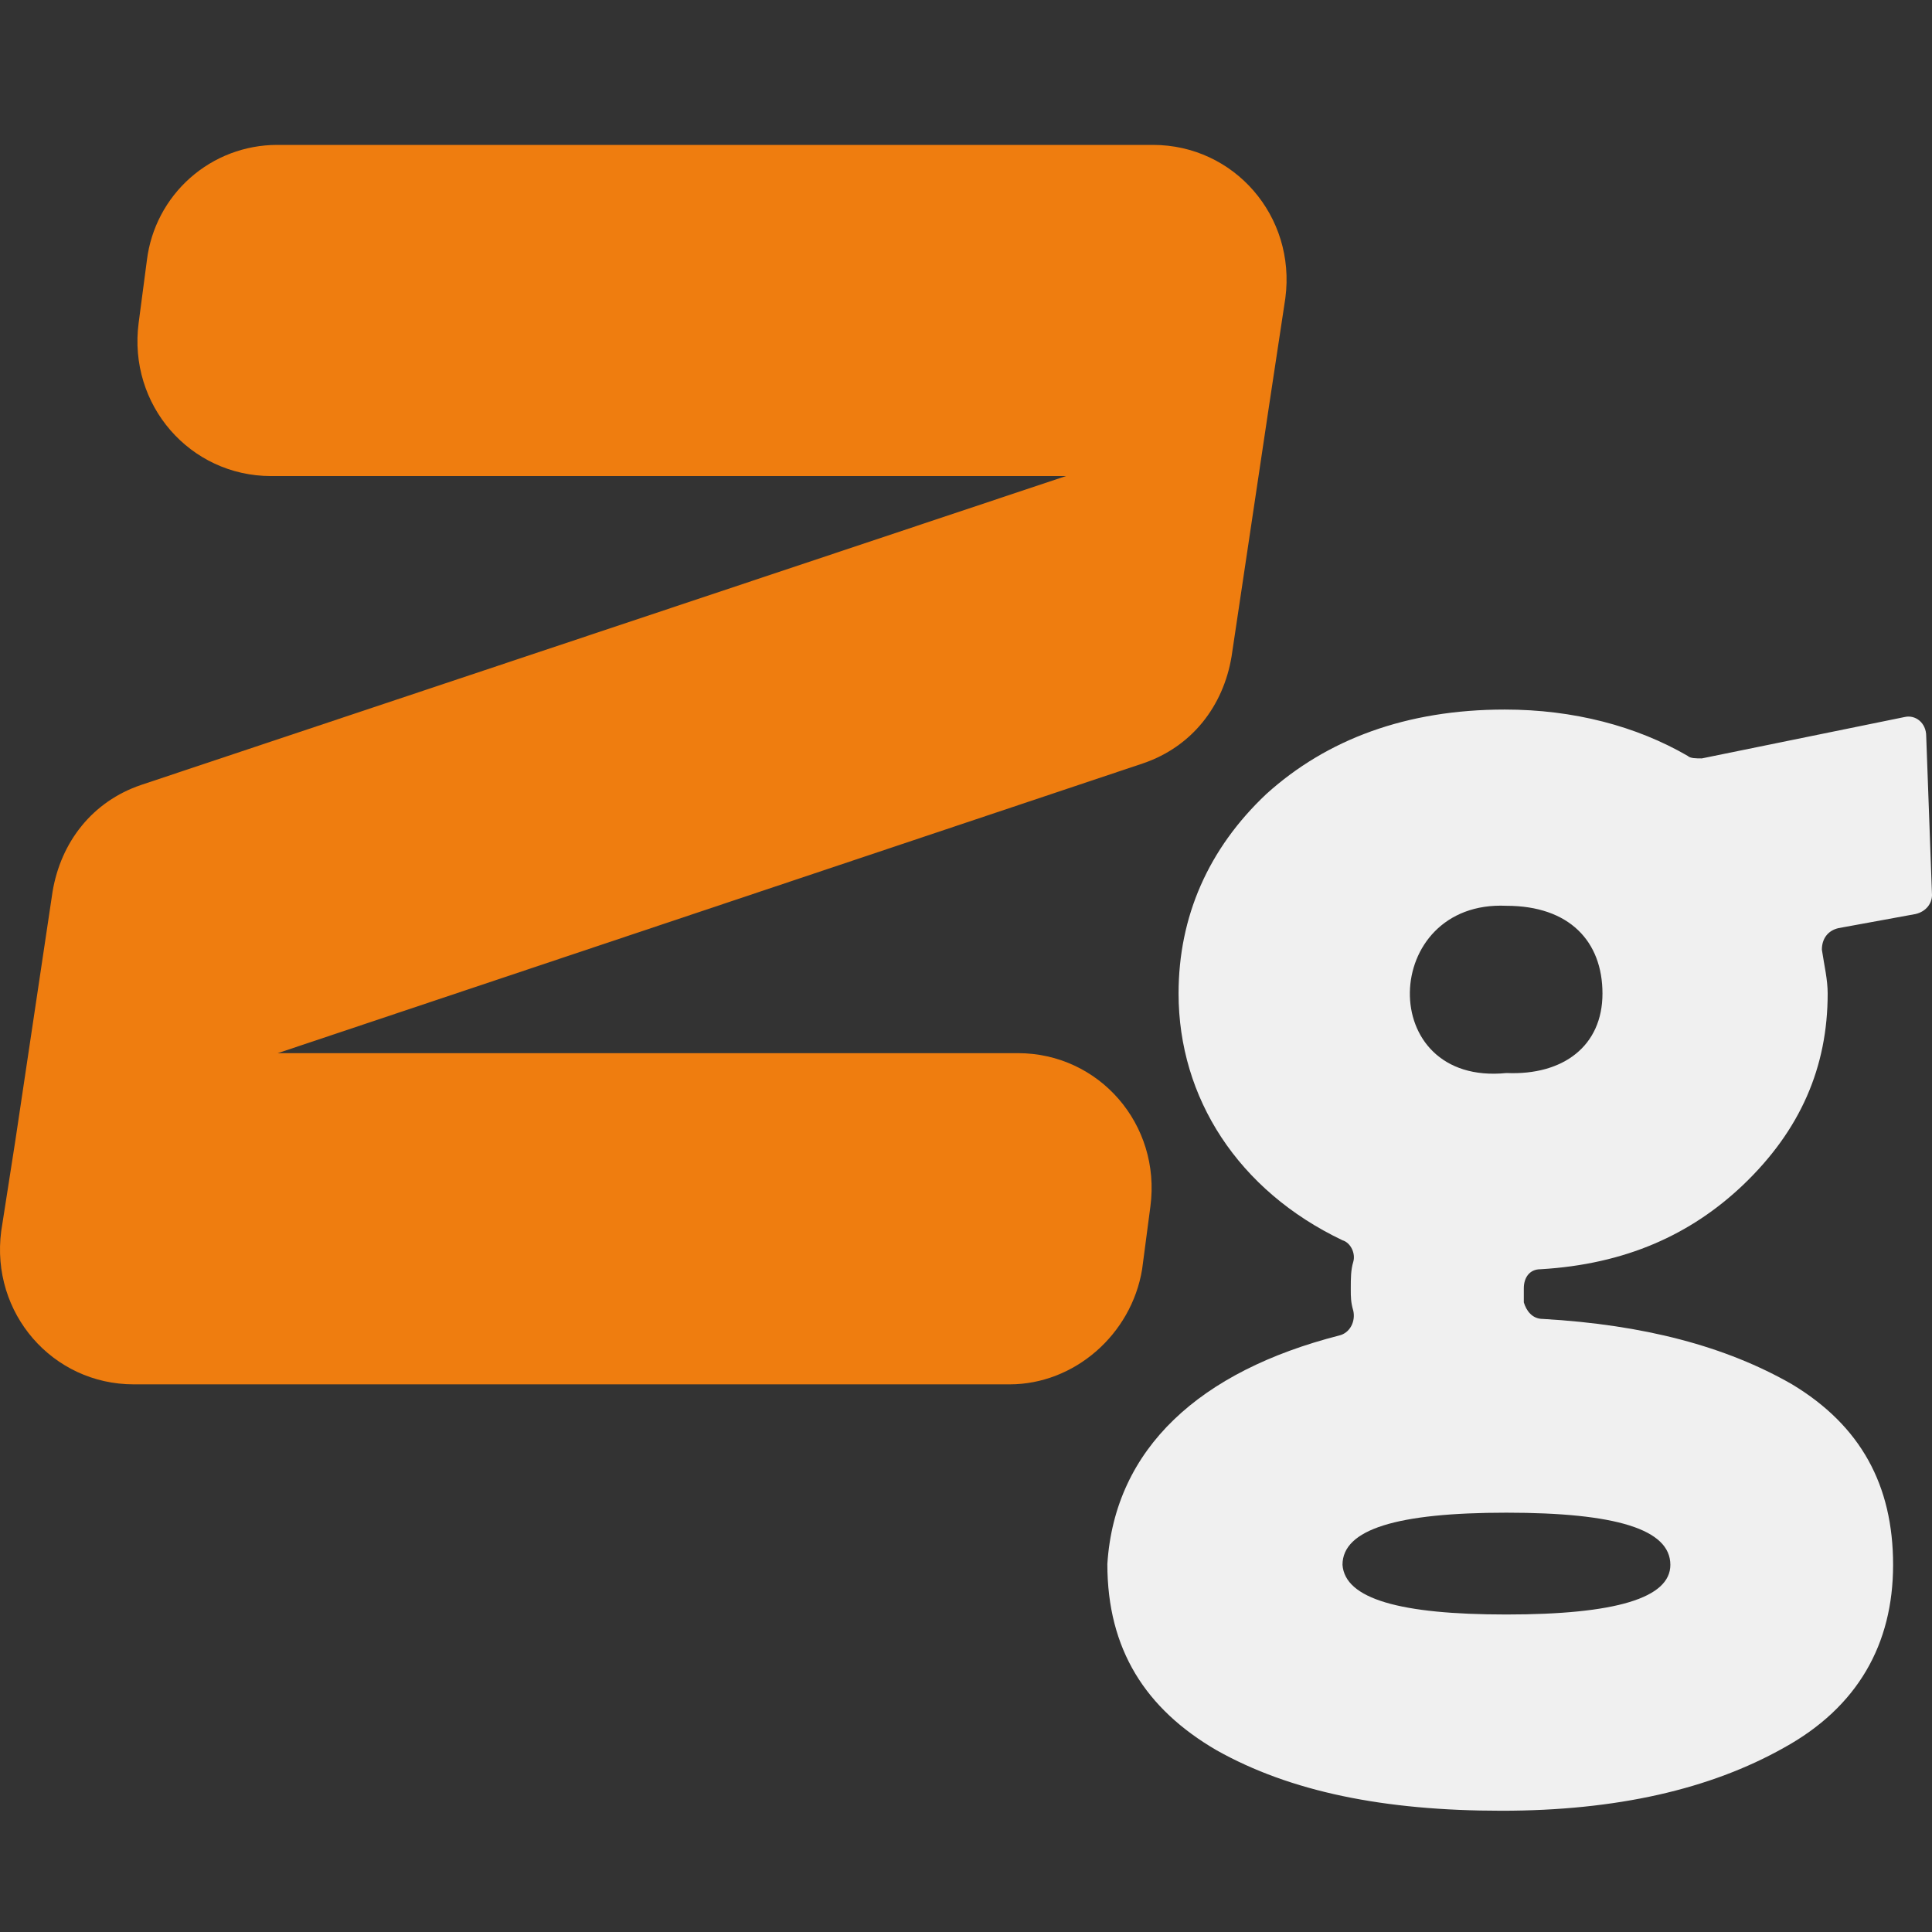 <svg width="80" height="80" viewBox="0 0 80 80" fill="none" xmlns="http://www.w3.org/2000/svg">
<rect x="0" y="0" width="80" height="80" fill="#333333" stroke="none"/>
<g clip-path="url(#clip0_746_65004)">
<path d="M55.453 55.3C55.898 55.197 56.138 54.717 56.036 54.271C55.933 53.928 55.933 53.688 55.933 53.38C55.933 52.934 55.933 52.591 56.036 52.249C56.138 51.906 55.933 51.46 55.59 51.357C51.27 49.3 48.802 45.46 48.802 41.141C48.802 37.952 50.036 35.141 52.436 32.878C54.939 30.616 58.23 29.381 62.31 29.381C65.155 29.381 67.76 30.067 69.886 31.301C69.989 31.404 70.229 31.404 70.469 31.404L78.869 29.69C79.314 29.587 79.76 29.93 79.76 30.478L80 37.061C80 37.404 79.76 37.747 79.314 37.849L76.126 38.432C75.68 38.535 75.44 38.878 75.44 39.324C75.543 40.009 75.68 40.558 75.68 41.141C75.68 44.191 74.549 46.798 72.183 49.061C70.023 51.117 67.315 52.351 63.783 52.557C63.338 52.557 63.098 52.9 63.098 53.346V53.929C63.201 54.271 63.441 54.614 63.887 54.614C68.069 54.854 71.463 55.746 74.207 57.323C77.052 59.037 78.389 61.505 78.389 64.796C78.389 68.088 76.915 70.693 73.863 72.373C70.812 74.087 66.938 74.979 62.173 74.979C57.304 74.979 53.43 74.19 50.379 72.476C47.43 70.762 45.853 68.293 45.853 64.762C46.162 59.962 49.693 56.774 55.453 55.3ZM62.378 66.853C66.904 66.853 69.166 66.168 69.166 64.797C69.166 63.322 66.904 62.637 62.378 62.637C57.853 62.637 55.59 63.322 55.59 64.797C55.693 66.202 57.956 66.853 62.378 66.853ZM66.355 41.141C66.355 38.981 64.984 37.507 62.378 37.507C57.167 37.267 56.927 44.98 62.378 44.432C64.744 44.535 66.355 43.3 66.355 41.141Z" fill="#F0F0F0"/>
<path d="M6.084 10.765L5.741 13.371C5.296 16.765 7.867 19.713 11.227 19.713H44.139L5.844 32.502C3.822 33.188 2.519 34.868 2.176 36.925L0.633 47.244L0.05 50.98C-0.395 54.374 2.176 57.323 5.536 57.323H41.808C44.482 57.323 46.848 55.266 47.293 52.557L47.636 49.952C48.082 46.558 45.511 43.609 42.151 43.609H11.5L47.328 31.61C49.35 30.924 50.653 29.244 50.996 27.187L52.539 16.867L53.224 12.342C53.67 8.948 51.1 6 47.74 6H11.467C10.143 6.003 8.866 6.488 7.875 7.366C6.884 8.243 6.247 9.452 6.084 10.765Z" fill="#EF7D0F"/>
</g>
<defs>
<clipPath id="clip0_746_65004">
<rect width="80" height="80" fill="white"/>
</clipPath>
</defs>
</svg>

